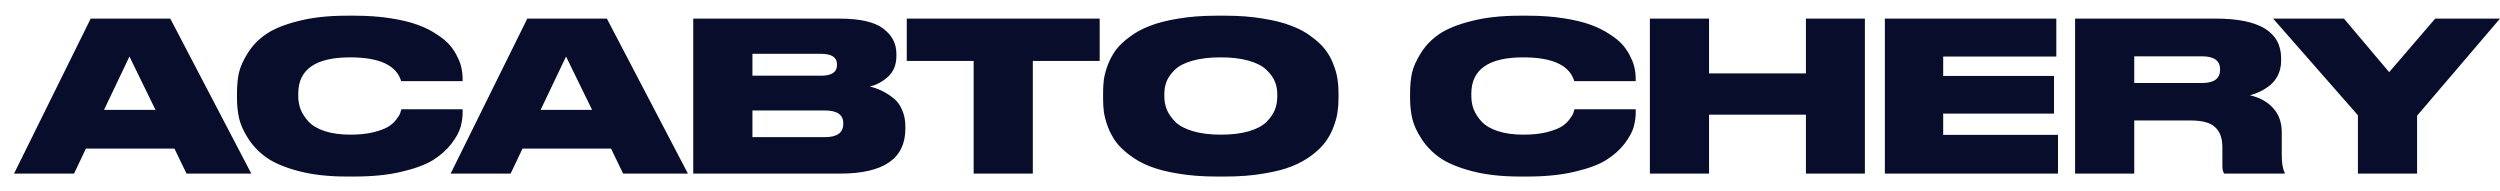 <?xml version="1.0" encoding="UTF-8"?> <svg xmlns="http://www.w3.org/2000/svg" width="144" height="11" viewBox="0 0 144 11" fill="none"><path d="M8.956 6.328L7.456 3.256L5.992 6.328H8.956ZM10.744 10L10.048 8.56H4.948L4.264 10H0.808L5.224 1.072H9.808L14.476 10H10.744ZM20.431 10.168H19.963C18.915 10.168 17.995 10.064 17.203 9.856C16.419 9.648 15.807 9.392 15.367 9.088C14.927 8.776 14.571 8.408 14.299 7.984C14.027 7.56 13.851 7.168 13.771 6.808C13.691 6.448 13.651 6.072 13.651 5.68V5.332C13.651 4.932 13.687 4.556 13.759 4.204C13.839 3.852 14.011 3.468 14.275 3.052C14.539 2.628 14.887 2.268 15.319 1.972C15.759 1.668 16.375 1.416 17.167 1.216C17.967 1.008 18.899 0.904 19.963 0.904H20.431C21.175 0.904 21.855 0.952 22.471 1.048C23.095 1.144 23.615 1.268 24.031 1.42C24.455 1.572 24.827 1.756 25.147 1.972C25.475 2.18 25.731 2.392 25.915 2.608C26.099 2.824 26.247 3.056 26.359 3.304C26.479 3.544 26.555 3.76 26.587 3.952C26.627 4.144 26.647 4.332 26.647 4.516V4.672H23.107C22.835 3.76 21.855 3.304 20.167 3.304C18.175 3.304 17.179 4 17.179 5.392V5.536C17.179 5.8 17.223 6.052 17.311 6.292C17.407 6.532 17.559 6.768 17.767 7C17.983 7.232 18.295 7.416 18.703 7.552C19.119 7.688 19.611 7.756 20.179 7.756C20.675 7.756 21.111 7.712 21.487 7.624C21.863 7.528 22.147 7.424 22.339 7.312C22.531 7.2 22.691 7.06 22.819 6.892C22.947 6.724 23.023 6.604 23.047 6.532C23.071 6.46 23.095 6.38 23.119 6.292H26.647V6.484C26.647 6.756 26.607 7.036 26.527 7.324C26.447 7.604 26.271 7.924 25.999 8.284C25.727 8.636 25.375 8.948 24.943 9.22C24.519 9.484 23.915 9.708 23.131 9.892C22.355 10.076 21.455 10.168 20.431 10.168ZM34.104 6.328L32.604 3.256L31.14 6.328H34.104ZM35.892 10L35.196 8.56H30.096L29.412 10H25.956L30.372 1.072H34.956L39.624 10H35.892ZM39.931 10V1.072H48.331C49.532 1.072 50.38 1.264 50.876 1.648C51.38 2.024 51.632 2.508 51.632 3.1V3.232C51.632 3.728 51.471 4.124 51.151 4.42C50.831 4.708 50.48 4.896 50.096 4.984C50.336 5.04 50.556 5.116 50.755 5.212C50.964 5.308 51.179 5.44 51.404 5.608C51.636 5.776 51.816 6.004 51.944 6.292C52.08 6.58 52.148 6.908 52.148 7.276V7.42C52.148 9.14 50.892 10 48.38 10H39.931ZM47.3 3.1H43.34V4.36H47.3C47.907 4.36 48.212 4.152 48.212 3.736V3.712C48.212 3.304 47.907 3.1 47.3 3.1ZM47.516 6.364H43.34V7.9H47.516C48.219 7.9 48.572 7.644 48.572 7.132V7.096C48.572 6.608 48.219 6.364 47.516 6.364ZM56.082 10V3.508H52.23V1.072H63.342V3.508H59.49V10H56.082ZM70.054 0.904H70.594C71.386 0.904 72.106 0.96 72.754 1.072C73.41 1.176 73.958 1.316 74.398 1.492C74.846 1.66 75.234 1.872 75.562 2.128C75.898 2.376 76.162 2.628 76.354 2.884C76.546 3.14 76.698 3.42 76.81 3.724C76.93 4.028 77.006 4.304 77.038 4.552C77.078 4.8 77.098 5.06 77.098 5.332V5.692C77.098 5.964 77.078 6.224 77.038 6.472C77.006 6.72 76.93 7 76.81 7.312C76.698 7.616 76.546 7.9 76.354 8.164C76.17 8.42 75.91 8.676 75.574 8.932C75.238 9.188 74.85 9.404 74.41 9.58C73.97 9.756 73.422 9.896 72.766 10C72.118 10.112 71.394 10.168 70.594 10.168H70.054C69.254 10.168 68.526 10.112 67.87 10C67.222 9.896 66.674 9.756 66.226 9.58C65.786 9.404 65.398 9.188 65.062 8.932C64.726 8.676 64.462 8.42 64.27 8.164C64.086 7.9 63.934 7.616 63.814 7.312C63.702 7 63.626 6.72 63.586 6.472C63.554 6.224 63.538 5.964 63.538 5.692V5.332C63.538 5.06 63.554 4.8 63.586 4.552C63.626 4.304 63.702 4.028 63.814 3.724C63.934 3.42 64.086 3.14 64.27 2.884C64.462 2.628 64.726 2.376 65.062 2.128C65.398 1.872 65.786 1.66 66.226 1.492C66.674 1.316 67.222 1.176 67.87 1.072C68.526 0.96 69.254 0.904 70.054 0.904ZM73.57 5.584V5.416C73.57 5.152 73.522 4.908 73.426 4.684C73.33 4.452 73.166 4.228 72.934 4.012C72.71 3.796 72.374 3.624 71.926 3.496C71.478 3.368 70.942 3.304 70.318 3.304C69.678 3.304 69.134 3.368 68.686 3.496C68.238 3.624 67.902 3.796 67.678 4.012C67.454 4.228 67.294 4.452 67.198 4.684C67.11 4.908 67.066 5.152 67.066 5.416V5.56C67.066 5.824 67.114 6.076 67.21 6.316C67.306 6.548 67.466 6.78 67.69 7.012C67.914 7.236 68.25 7.416 68.698 7.552C69.154 7.688 69.694 7.756 70.318 7.756C70.942 7.756 71.478 7.692 71.926 7.564C72.382 7.428 72.722 7.248 72.946 7.024C73.17 6.8 73.33 6.572 73.426 6.34C73.522 6.1 73.57 5.848 73.57 5.584ZM88.001 10.168H87.533C86.485 10.168 85.565 10.064 84.773 9.856C83.989 9.648 83.377 9.392 82.937 9.088C82.497 8.776 82.141 8.408 81.869 7.984C81.597 7.56 81.421 7.168 81.341 6.808C81.261 6.448 81.221 6.072 81.221 5.68V5.332C81.221 4.932 81.257 4.556 81.329 4.204C81.409 3.852 81.581 3.468 81.845 3.052C82.109 2.628 82.457 2.268 82.889 1.972C83.329 1.668 83.945 1.416 84.737 1.216C85.537 1.008 86.469 0.904 87.533 0.904H88.001C88.745 0.904 89.425 0.952 90.041 1.048C90.665 1.144 91.185 1.268 91.601 1.42C92.025 1.572 92.397 1.756 92.717 1.972C93.045 2.18 93.301 2.392 93.485 2.608C93.669 2.824 93.817 3.056 93.929 3.304C94.049 3.544 94.125 3.76 94.157 3.952C94.197 4.144 94.217 4.332 94.217 4.516V4.672H90.677C90.405 3.76 89.425 3.304 87.737 3.304C85.745 3.304 84.749 4 84.749 5.392V5.536C84.749 5.8 84.793 6.052 84.881 6.292C84.977 6.532 85.129 6.768 85.337 7C85.553 7.232 85.865 7.416 86.273 7.552C86.689 7.688 87.181 7.756 87.749 7.756C88.245 7.756 88.681 7.712 89.057 7.624C89.433 7.528 89.717 7.424 89.909 7.312C90.101 7.2 90.261 7.06 90.389 6.892C90.517 6.724 90.593 6.604 90.617 6.532C90.641 6.46 90.665 6.38 90.689 6.292H94.217V6.484C94.217 6.756 94.177 7.036 94.097 7.324C94.017 7.604 93.841 7.924 93.569 8.284C93.297 8.636 92.945 8.948 92.513 9.22C92.089 9.484 91.485 9.708 90.701 9.892C89.925 10.076 89.025 10.168 88.001 10.168ZM95.033 10V1.072H98.441V4.228H104.021V1.072H107.417V10H104.021V6.604H98.441V10H95.033ZM108.568 1.072H118.444V3.256H111.928V4.372H118.312V6.544H111.928V7.768H118.54V10H108.568V1.072ZM122.933 3.244V4.78H126.845C127.533 4.78 127.877 4.524 127.877 4.012V4C127.877 3.496 127.533 3.244 126.845 3.244H122.933ZM122.933 6.94V10H119.525V1.072H127.637C130.141 1.072 131.393 1.836 131.393 3.364V3.496C131.393 3.8 131.333 4.076 131.213 4.324C131.093 4.572 130.933 4.772 130.733 4.924C130.541 5.076 130.349 5.196 130.157 5.284C129.973 5.372 129.785 5.44 129.593 5.488C130.161 5.616 130.609 5.864 130.937 6.232C131.265 6.592 131.429 7.052 131.429 7.612V8.932C131.429 9.396 131.485 9.732 131.597 9.94V10H128.117C128.045 9.92 128.009 9.764 128.009 9.532V8.488C128.009 7.96 127.869 7.572 127.589 7.324C127.317 7.068 126.853 6.94 126.197 6.94H122.933ZM135.816 10V6.64L130.932 1.072H135.012L137.616 4.156L140.268 1.072H144L139.224 6.664V10H135.816Z" fill="#070D2A"></path></svg> 